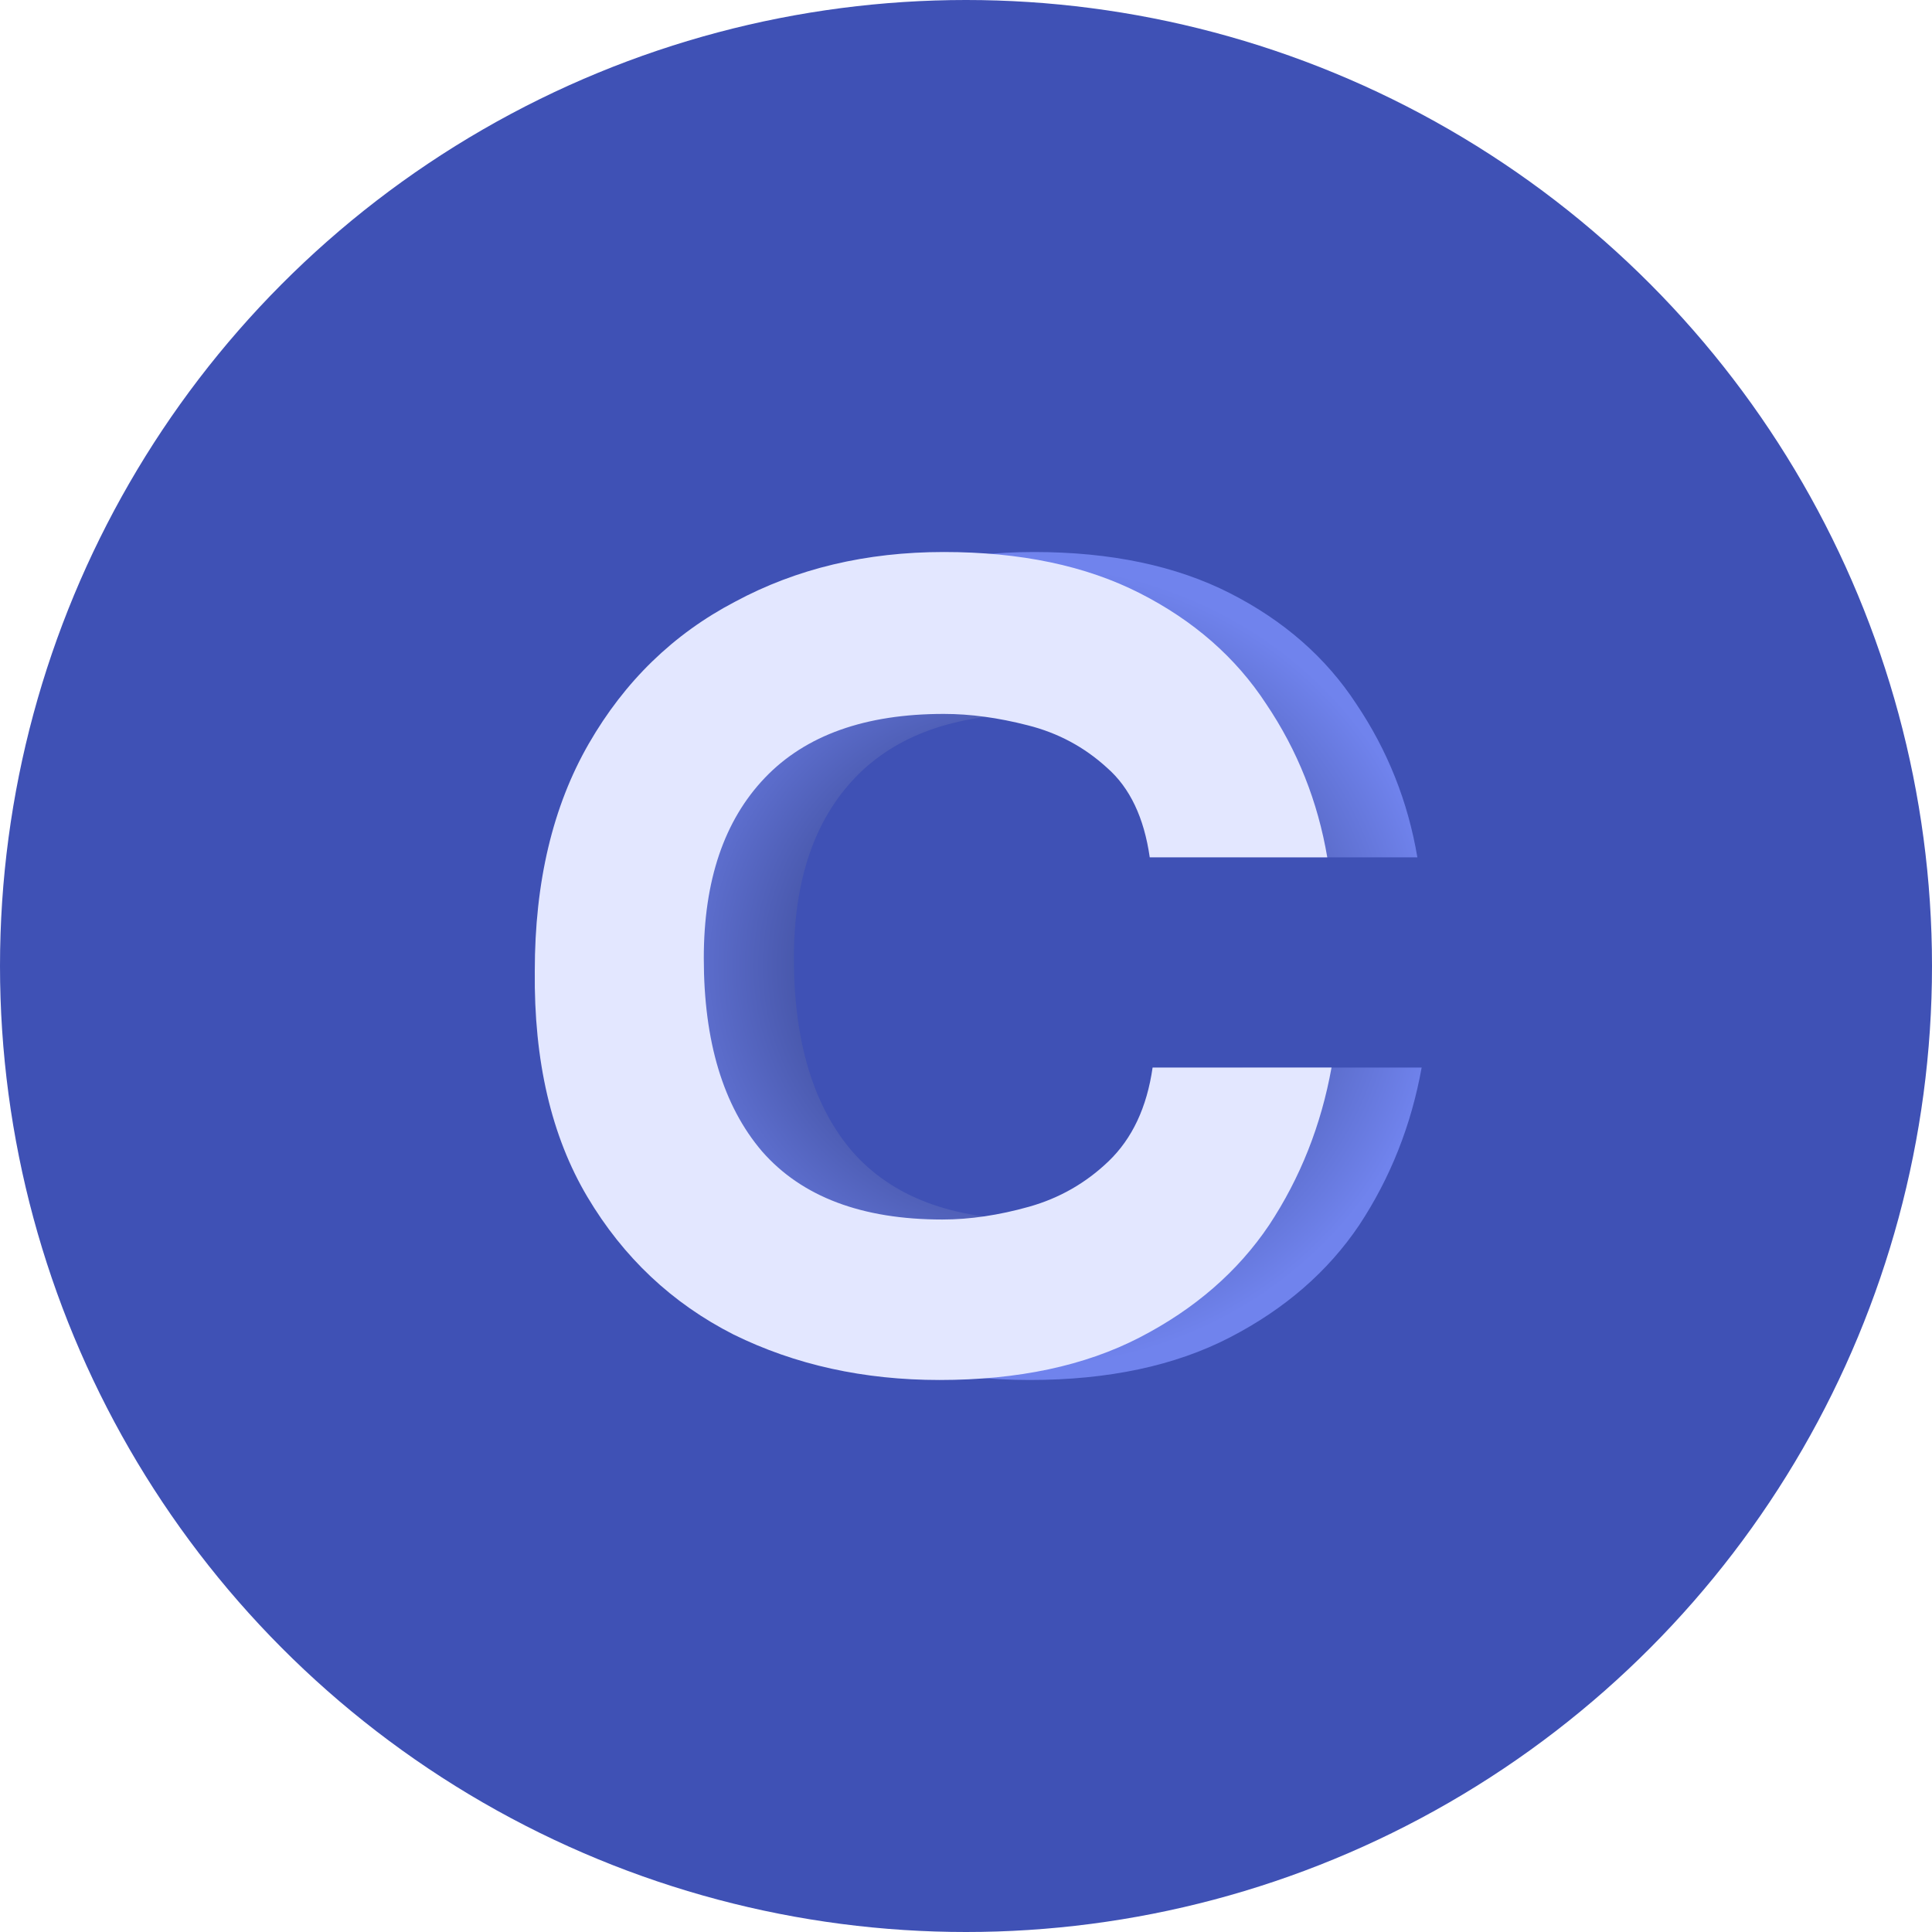 <svg width="96" height="96" viewBox="0 0 96 96" fill="none"
  xmlns="http://www.w3.org/2000/svg">
  <circle cx="48" cy="48" r="48" fill="#3F51B5"/>
  <path d="M51.163 68.571C47.4 68.571 43.989 67.819 40.931 66.313C37.873 64.761 35.45 62.479 33.662 59.468C31.874 56.457 31.004 52.717 31.051 48.247C31.051 43.825 31.945 40.061 33.733 36.956C35.52 33.85 37.943 31.498 41.001 29.899C44.059 28.252 47.517 27.429 51.375 27.429C55.186 27.429 58.432 28.111 61.114 29.475C63.796 30.84 65.889 32.674 67.395 34.98C68.947 37.285 69.959 39.825 70.429 42.601L61.608 42.601C61.326 40.625 60.62 39.143 59.491 38.155C58.362 37.12 57.044 36.415 55.539 36.038C54.08 35.662 52.693 35.474 51.375 35.474C47.47 35.474 44.506 36.532 42.483 38.649C40.46 40.767 39.449 43.754 39.449 47.612C39.449 51.752 40.413 54.951 42.342 57.209C44.318 59.468 47.306 60.597 51.305 60.597C52.669 60.597 54.104 60.385 55.609 59.962C57.115 59.538 58.432 58.786 59.561 57.703C60.738 56.574 61.467 55.022 61.749 53.046L70.641 53.046C70.124 55.916 69.088 58.527 67.536 60.879C65.983 63.184 63.843 65.043 61.114 66.454C58.385 67.866 55.068 68.571 51.163 68.571Z" fill="url(#paint0_angular_2354_117870)"/>
  <path d="M46.686 68.571C42.922 68.571 39.511 67.819 36.453 66.313C33.395 64.761 30.972 62.479 29.184 59.468C27.396 56.457 26.526 52.717 26.573 48.247C26.573 43.825 27.467 40.061 29.255 36.956C31.043 33.85 33.466 31.498 36.524 29.899C39.582 28.252 43.04 27.429 46.898 27.429C50.708 27.429 53.955 28.111 56.636 29.475C59.318 30.84 61.412 32.674 62.917 34.98C64.47 37.285 65.481 39.825 65.952 42.601L57.13 42.601C56.848 40.625 56.142 39.143 55.013 38.155C53.884 37.12 52.567 36.415 51.061 36.038C49.603 35.662 48.215 35.474 46.898 35.474C42.993 35.474 40.029 36.532 38.006 38.649C35.983 40.767 34.971 43.754 34.971 47.612C34.971 51.752 35.936 54.951 37.864 57.209C39.84 59.468 42.828 60.597 46.827 60.597C48.191 60.597 49.626 60.385 51.132 59.962C52.637 59.538 53.955 58.786 55.084 57.703C56.26 56.574 56.989 55.022 57.272 53.046L66.163 53.046C65.646 55.916 64.611 58.527 63.058 60.879C61.506 63.184 59.365 65.043 56.636 66.454C53.908 67.866 50.591 68.571 46.686 68.571Z" fill="#E3E7FF"/>
  <defs>
    <radialGradient id="paint0_angular_2354_117870" cx="0" cy="0" r="1" gradientUnits="userSpaceOnUse" gradientTransform="translate(50.845 48) scale(20.726 19.945)">
      <stop stop-color="#1A255F"/>
      <stop offset="1" stop-color="#7083ED"/>
    </radialGradient>
  </defs>
</svg>
